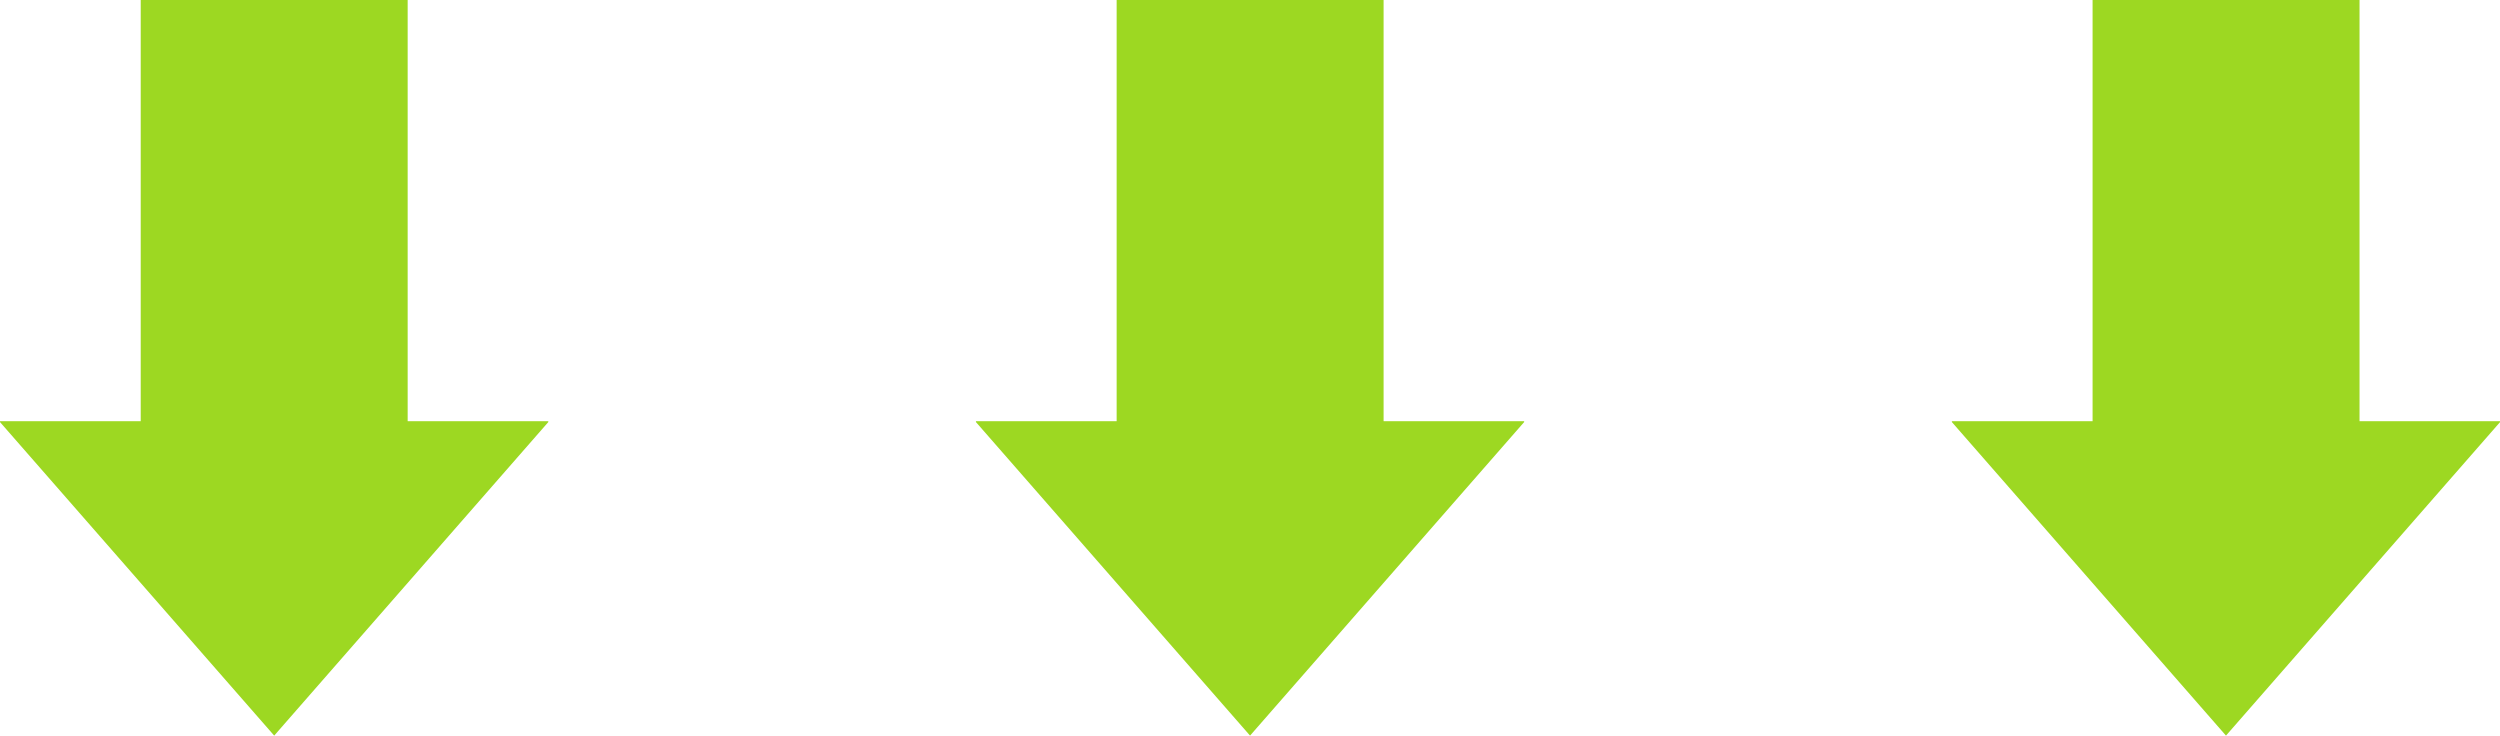 <?xml version="1.0" encoding="UTF-8"?>
<svg id="b" data-name="レイヤー 2" xmlns="http://www.w3.org/2000/svg" width="300.43" height="88.4" viewBox="0 0 300.43 88.4">
  <defs>
    <style>
      .d {
        fill: #9dd822;
        stroke-width: 0px;
      }
    </style>
  </defs>
  <g id="c" data-name="レイヤー 1">
    <g>
      <path class="d" d="M166.25,50.62h16.91s0,.1,0,.1l-32.94,37.68-32.94-37.68v-.1h16.91V0h32.08v50.62Z"/>
      <path class="d" d="M48.98,50.62h16.91s0,.1,0,.1l-32.94,37.68L0,50.72v-.1h16.91V0h32.08v50.62Z"/>
      <path class="d" d="M283.53,50.62h16.91s0,.1,0,.1l-32.94,37.68-32.94-37.68v-.1h16.91V0h32.08v50.62Z"/>
    </g>
  </g>
</svg>